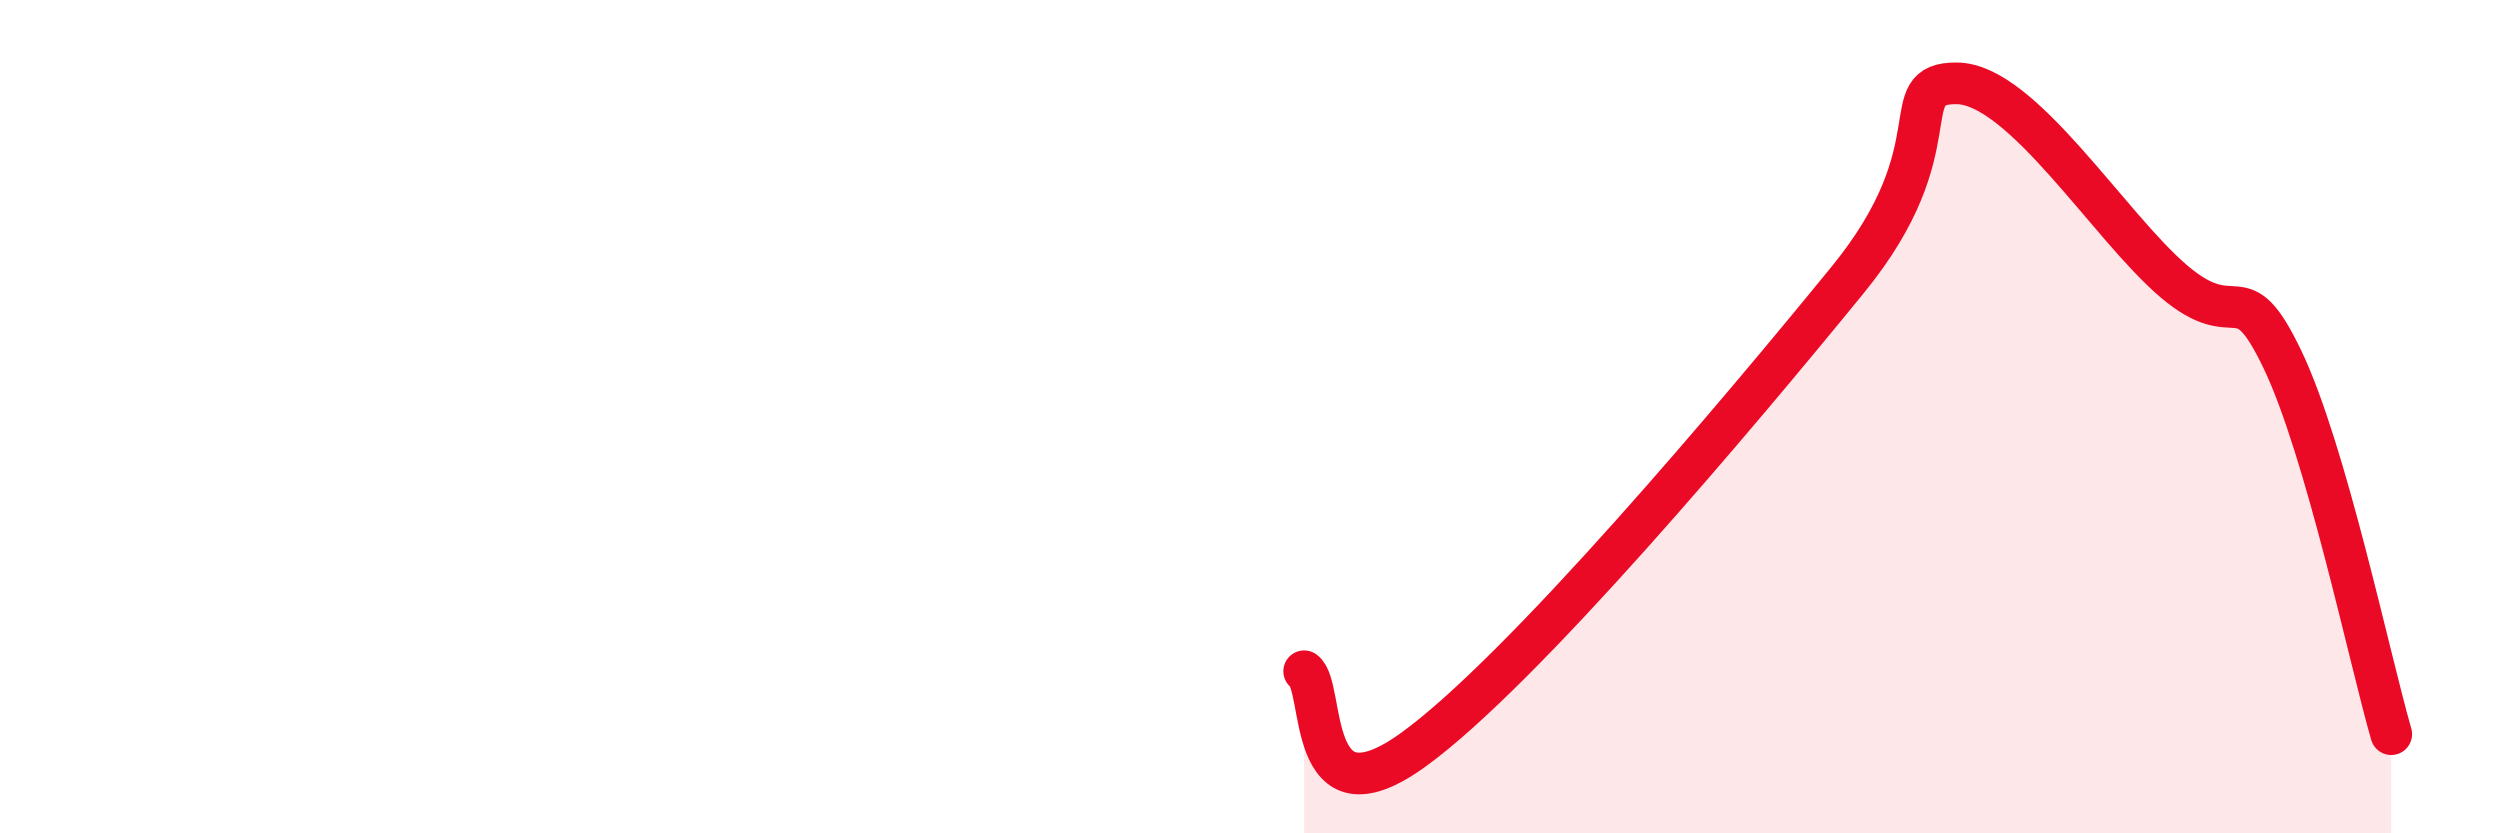 
    <svg width="60" height="20" viewBox="0 0 60 20" xmlns="http://www.w3.org/2000/svg">
      <path
        d="M 31.3,16.11 C 31.82,16.49 31.3,19.88 33.91,18 C 36.52,16.12 41.74,9.91 44.35,6.71 C 46.96,3.51 45.4,1.99 46.96,2 C 48.52,2.01 50.61,5.42 52.17,6.75 C 53.73,8.08 53.74,6.46 54.78,8.63 C 55.82,10.8 56.87,15.82 57.39,17.62L57.39 20L31.3 20Z"
        fill="#EB0A25"
        opacity="0.1"
        stroke-linecap="round"
        stroke-linejoin="round"
      />
      <path
        d="M 31.3,16.11 C 31.82,16.49 31.3,19.88 33.91,18 C 36.52,16.12 41.74,9.91 44.35,6.71 C 46.96,3.51 45.4,1.99 46.96,2 C 48.52,2.01 50.61,5.42 52.17,6.75 C 53.73,8.08 53.74,6.46 54.78,8.63 C 55.82,10.8 56.87,15.82 57.39,17.62"
        stroke="#EB0A25"
        stroke-width="1"
        fill="none"
        stroke-linecap="round"
        stroke-linejoin="round"
      />
    </svg>
  